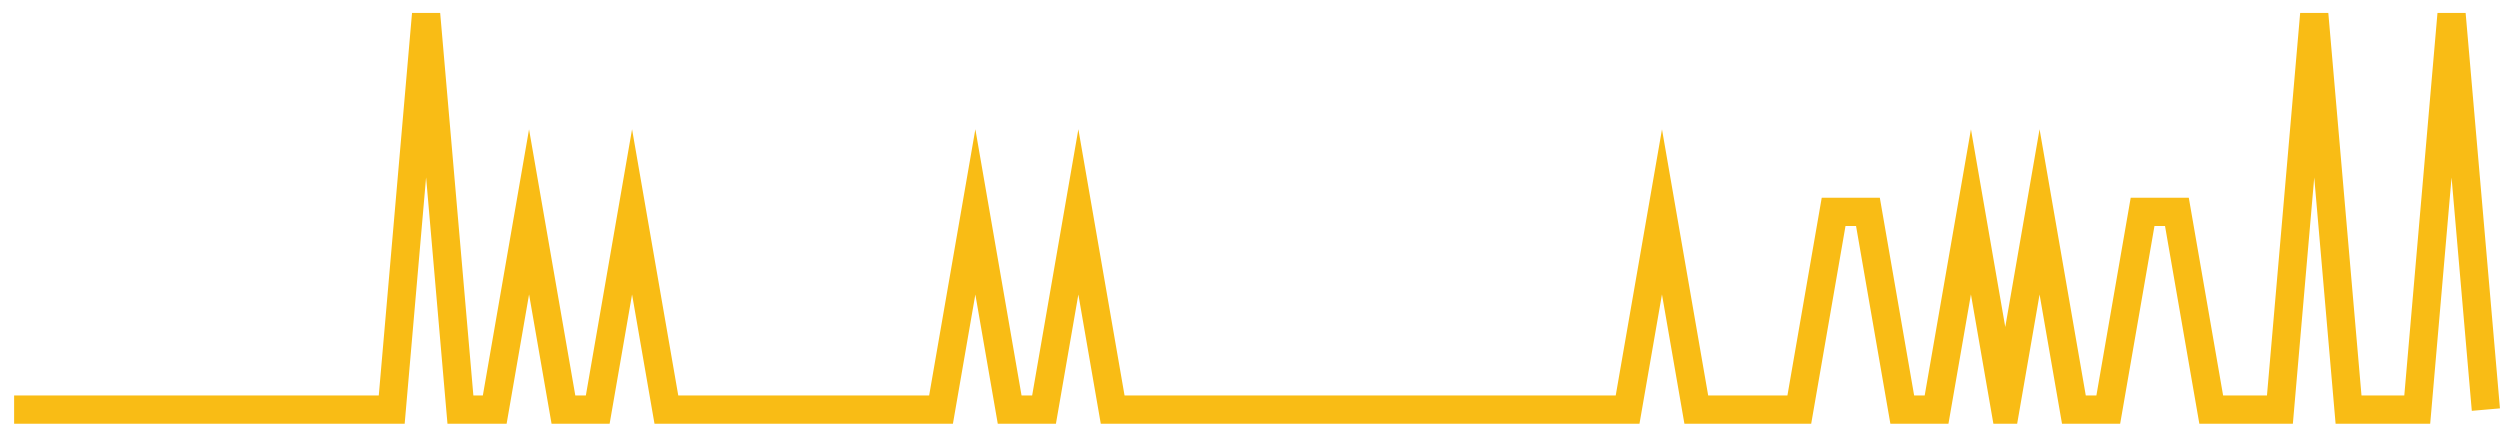 <?xml version="1.0" encoding="UTF-8"?>
<svg xmlns="http://www.w3.org/2000/svg" xmlns:xlink="http://www.w3.org/1999/xlink" width="177pt" height="30pt" viewBox="0 0 177 30" version="1.1">
<g id="surface5272921">
<path style="fill:none;stroke-width:2;stroke-linecap:butt;stroke-linejoin:miter;stroke:rgb(97.647%,73.725%,8.235%);stroke-opacity:1;stroke-miterlimit:10;" d="M 1 29 L 27.734 29 L 30.168 1 L 32.598 29 L 35.027 29 L 37.457 15 L 39.891 29 L 42.32 29 L 44.75 15 L 47.18 29 L 66.625 29 L 69.055 15 L 71.484 29 L 73.918 29 L 76.348 15 L 78.777 29 L 115.234 29 L 117.668 15 L 120.098 29 L 127.391 29 L 129.82 15 L 132.25 15 L 134.68 29 L 137.109 29 L 139.543 15 L 141.973 29 L 144.402 15 L 146.832 29 L 149.266 29 L 151.695 15 L 154.125 15 L 156.555 29 L 161.418 29 L 163.848 1 L 166.277 29 L 171.141 29 L 173.57 1 L 176 29 "/>
</g>
</svg>
